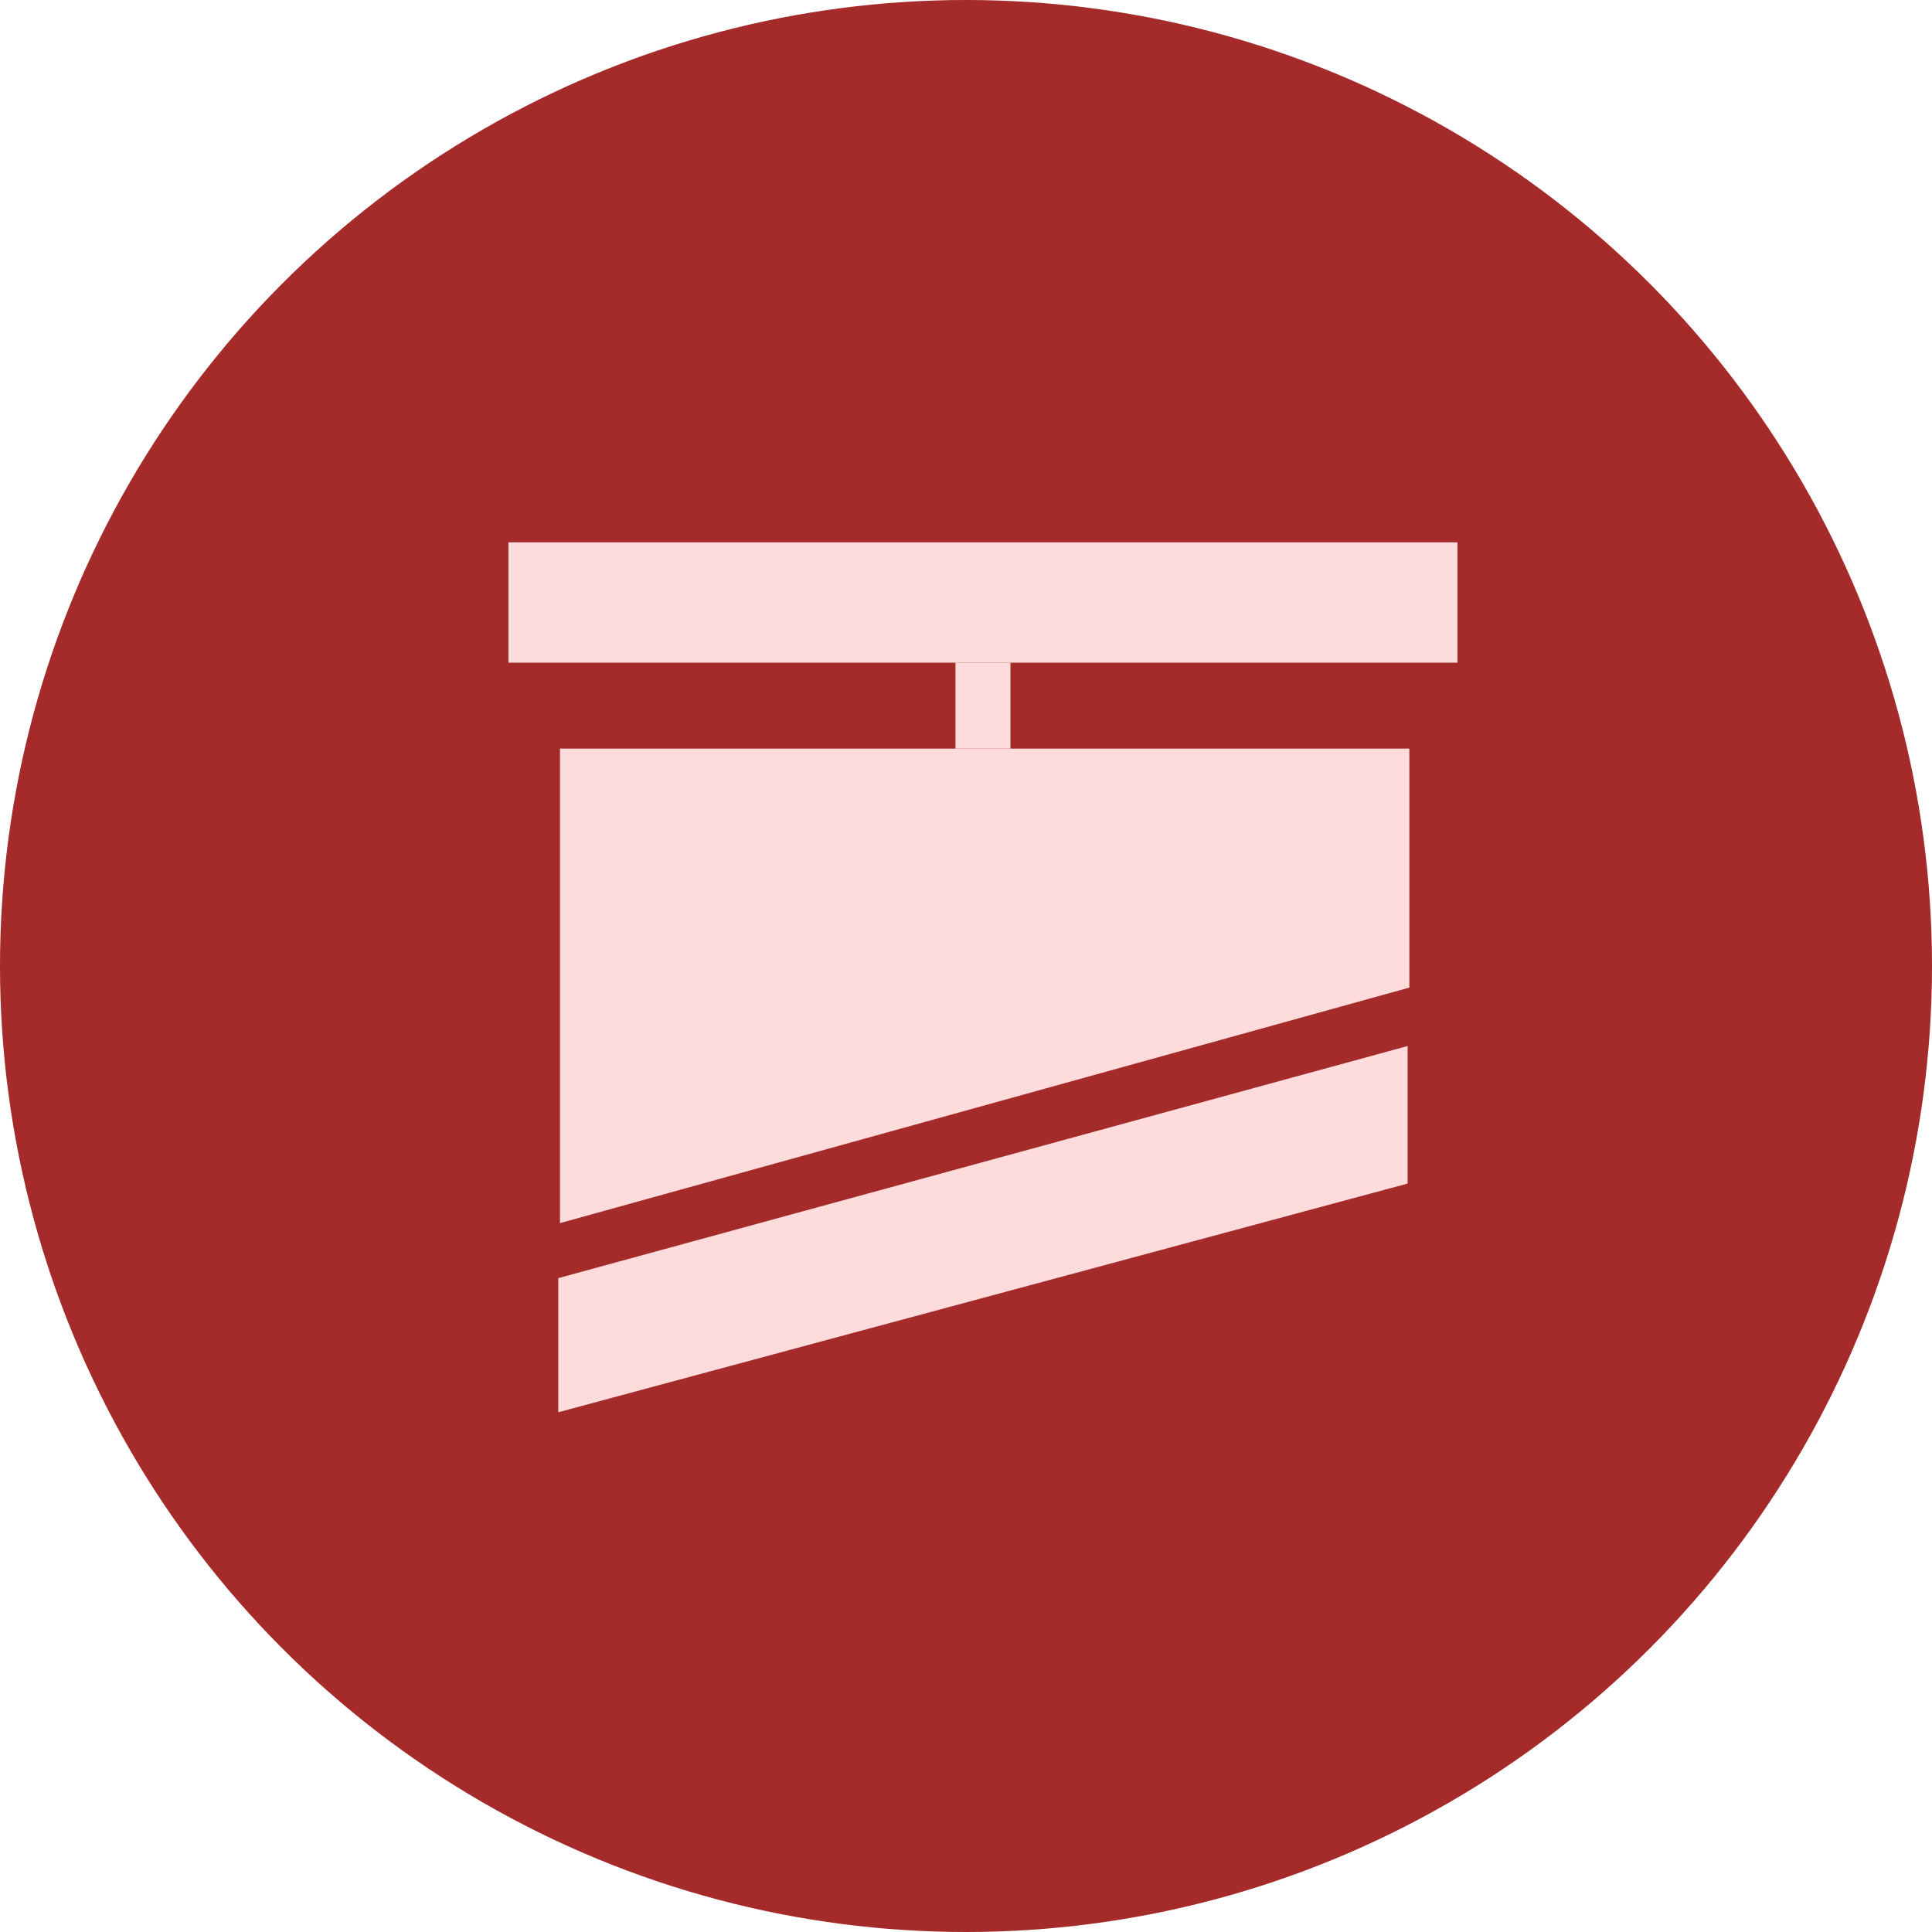 <svg xmlns="http://www.w3.org/2000/svg" width="57" height="57" viewBox="0 0 57 57" fill="none"><g id="scalping"><circle id="Ellipse 9" cx="28.5" cy="28.5" r="28.5" fill="#A52A2A"></circle><g id="scalping_2"><rect id="Rectangle 992" x="15" y="16" width="28" height="3.551" fill="#FFDCDC"></rect><path id="Rectangle 994" d="M16.471 37.709L41.529 30.861V34.919L16.471 41.666V37.709Z" fill="#FFDCDC"></path><path id="Rectangle 993" d="M16.521 22.086H41.58V29.137L16.521 36.086V22.086Z" fill="#FFDCDC"></path><rect id="Rectangle 995" x="28.189" y="19.551" width="1.623" height="2.536" fill="#FFDCDC"></rect></g></g></svg>